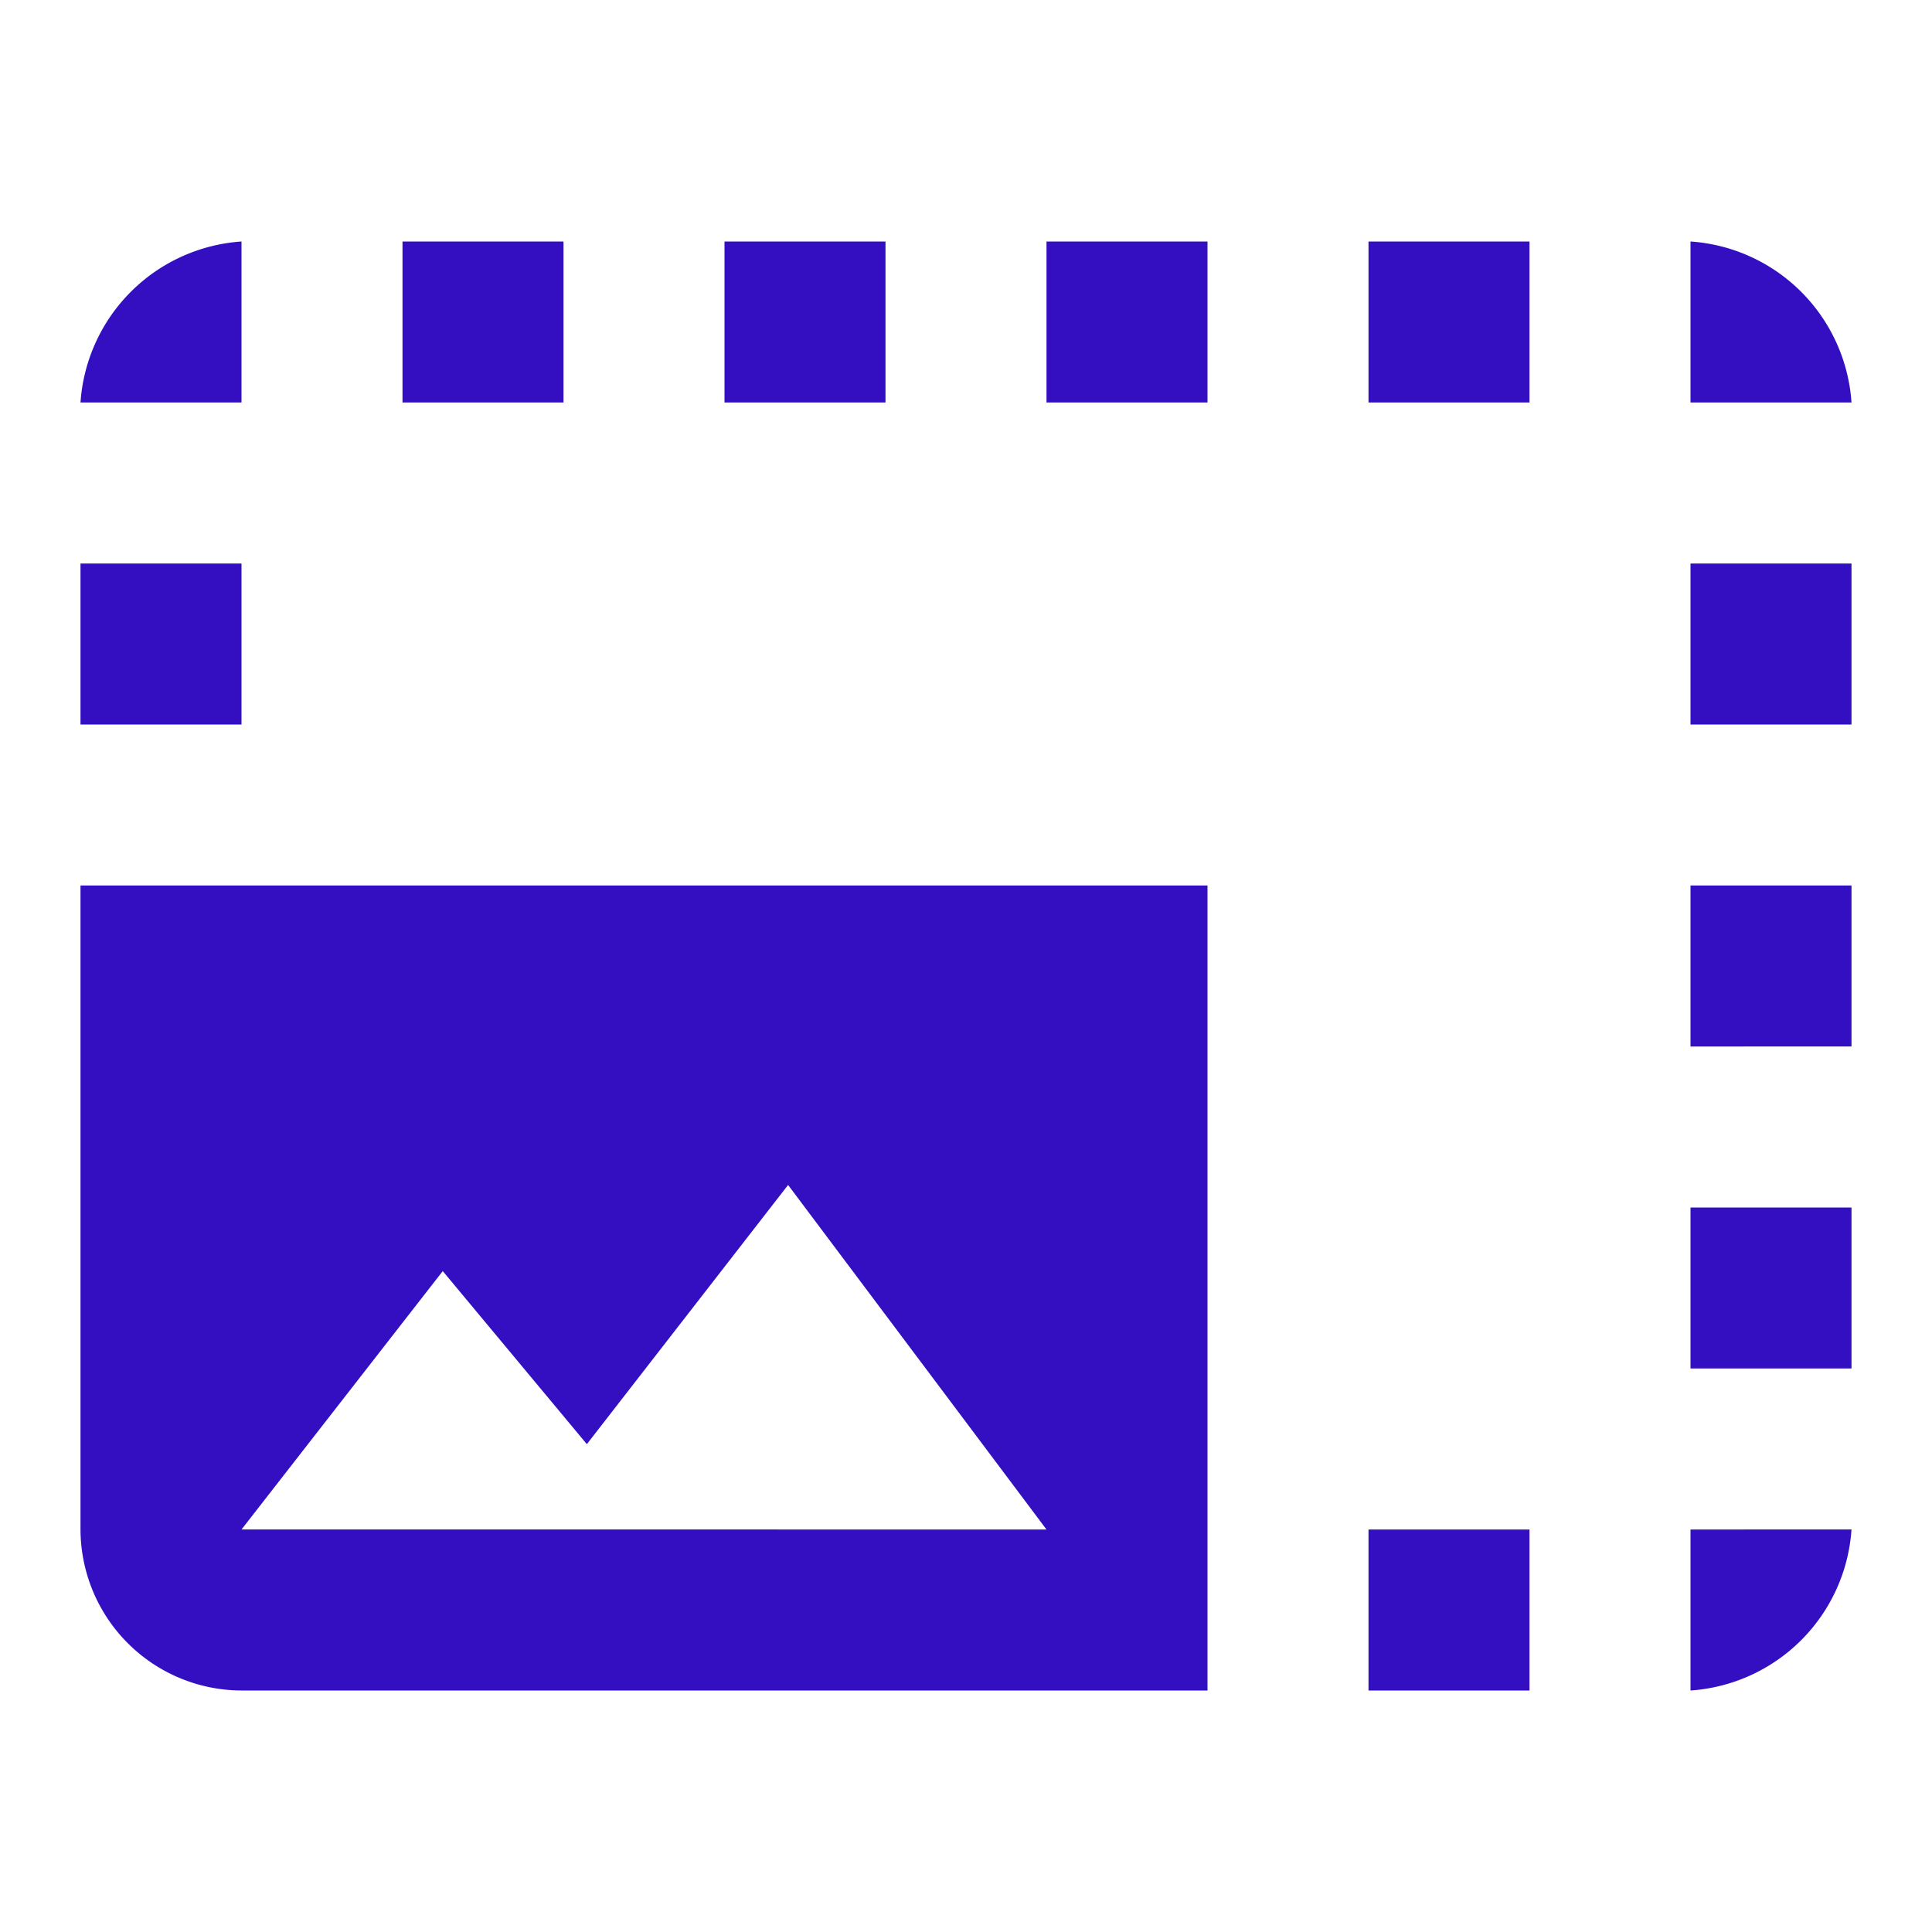 <svg id="ic_LimitGrid" xmlns="http://www.w3.org/2000/svg" width="24" height="24" viewBox="0 0 24 24">
  <path id="Path_1737" data-name="Path 1737" d="M24,24H0V0H24Z" fill="none"/>
  <path id="Path_1738" data-name="Path 1738" d="M21,15h2v2H21Zm0-4h2v2H21Zm2,8H21v2A2.151,2.151,0,0,0,23,19ZM13,3h2V5H13Zm8,4h2V9H21Zm0-4V5h2A2.151,2.151,0,0,0,21,3ZM1,7H3V9H1ZM17,3h2V5H17Zm0,16h2v2H17ZM3,3A2.151,2.151,0,0,0,1,5H3ZM9,3h2V5H9ZM5,3H7V5H5ZM1,11v8a2.006,2.006,0,0,0,2,2H15V11Zm2,8,2.5-3.21,1.79,2.15,2.5-3.22L13,19Z" fill="#330fc1"/>
</svg>
